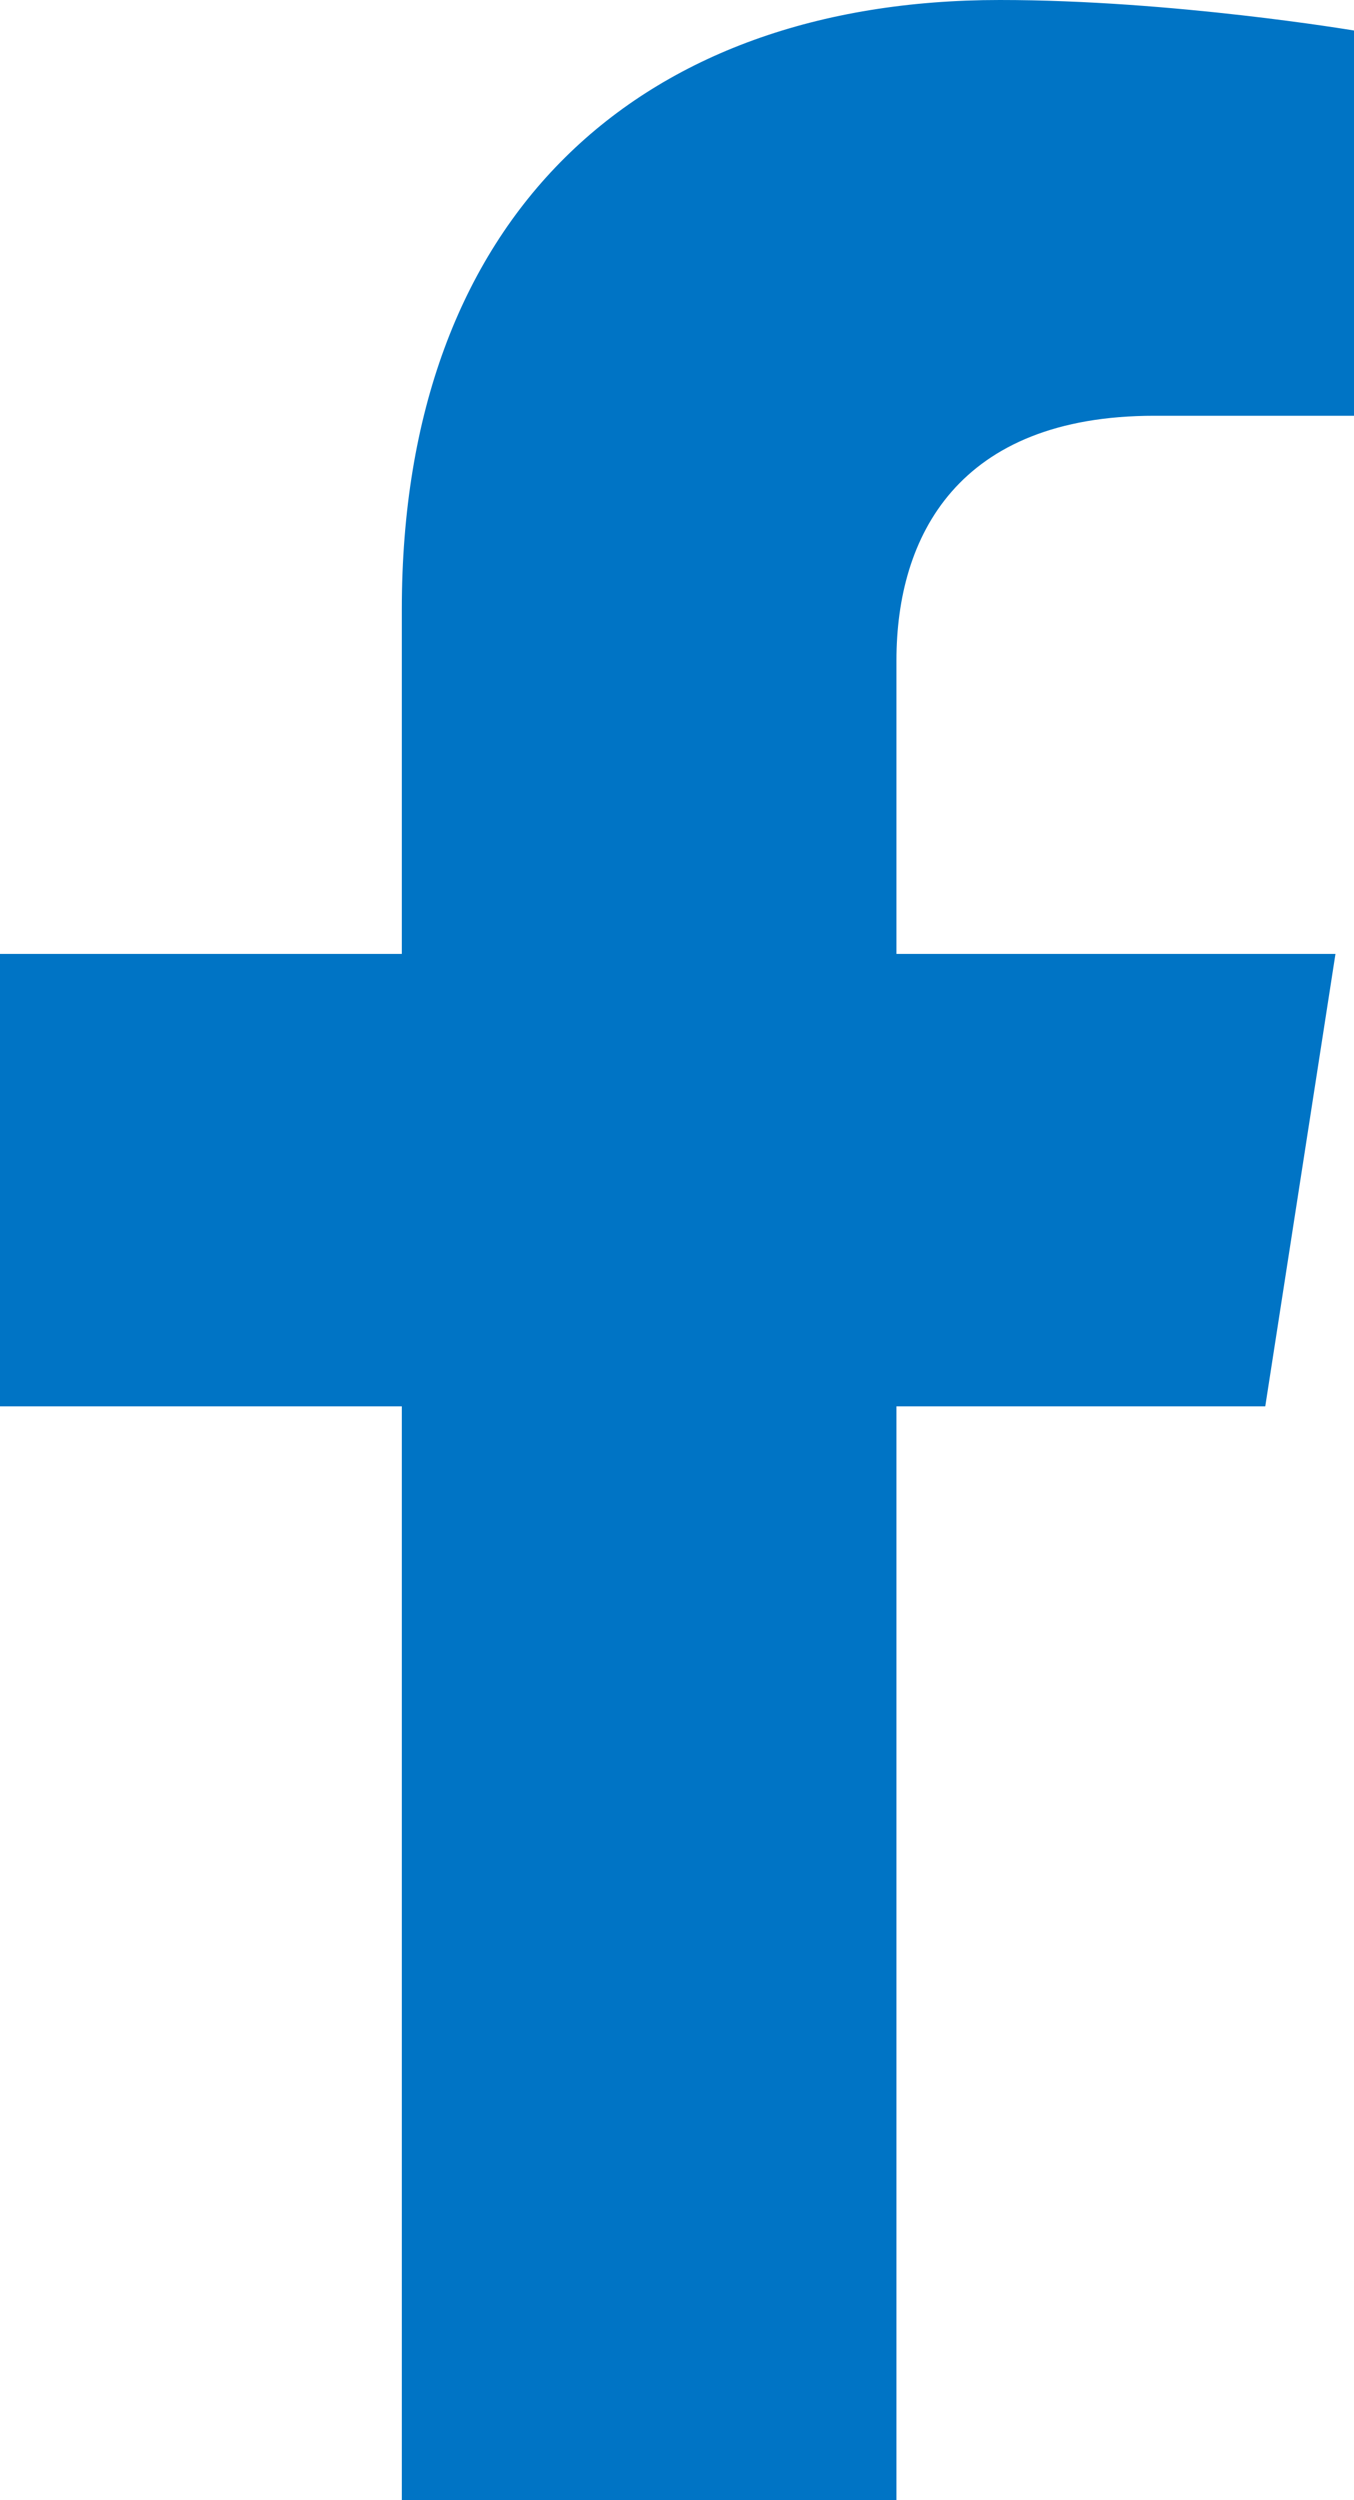 <?xml version="1.0" encoding="UTF-8"?> <svg xmlns="http://www.w3.org/2000/svg" xmlns:xlink="http://www.w3.org/1999/xlink" width="13px" height="24px" viewBox="0 0 13 24" version="1.1"><title>sharing-icon-facebook</title><g id="Page-1" stroke="none" stroke-width="1" fill="none" fill-rule="evenodd"><g id="sharing-icon-facebook" fill="#0074C5" fill-rule="nonzero"><path d="M12.148,13.5 L12.822,9.157 L8.607,9.157 L8.607,6.338 C8.607,5.15 9.196,3.991 11.084,3.991 L13,3.991 L13,0.293 C13,0.293 11.261,0 9.599,0 C6.127,0 3.858,2.08 3.858,5.846 L3.858,9.157 L0,9.157 L0,13.5 L3.858,13.5 L3.858,24 L8.607,24 L8.607,13.5 L12.148,13.5 Z" id="Path"></path></g></g></svg> 